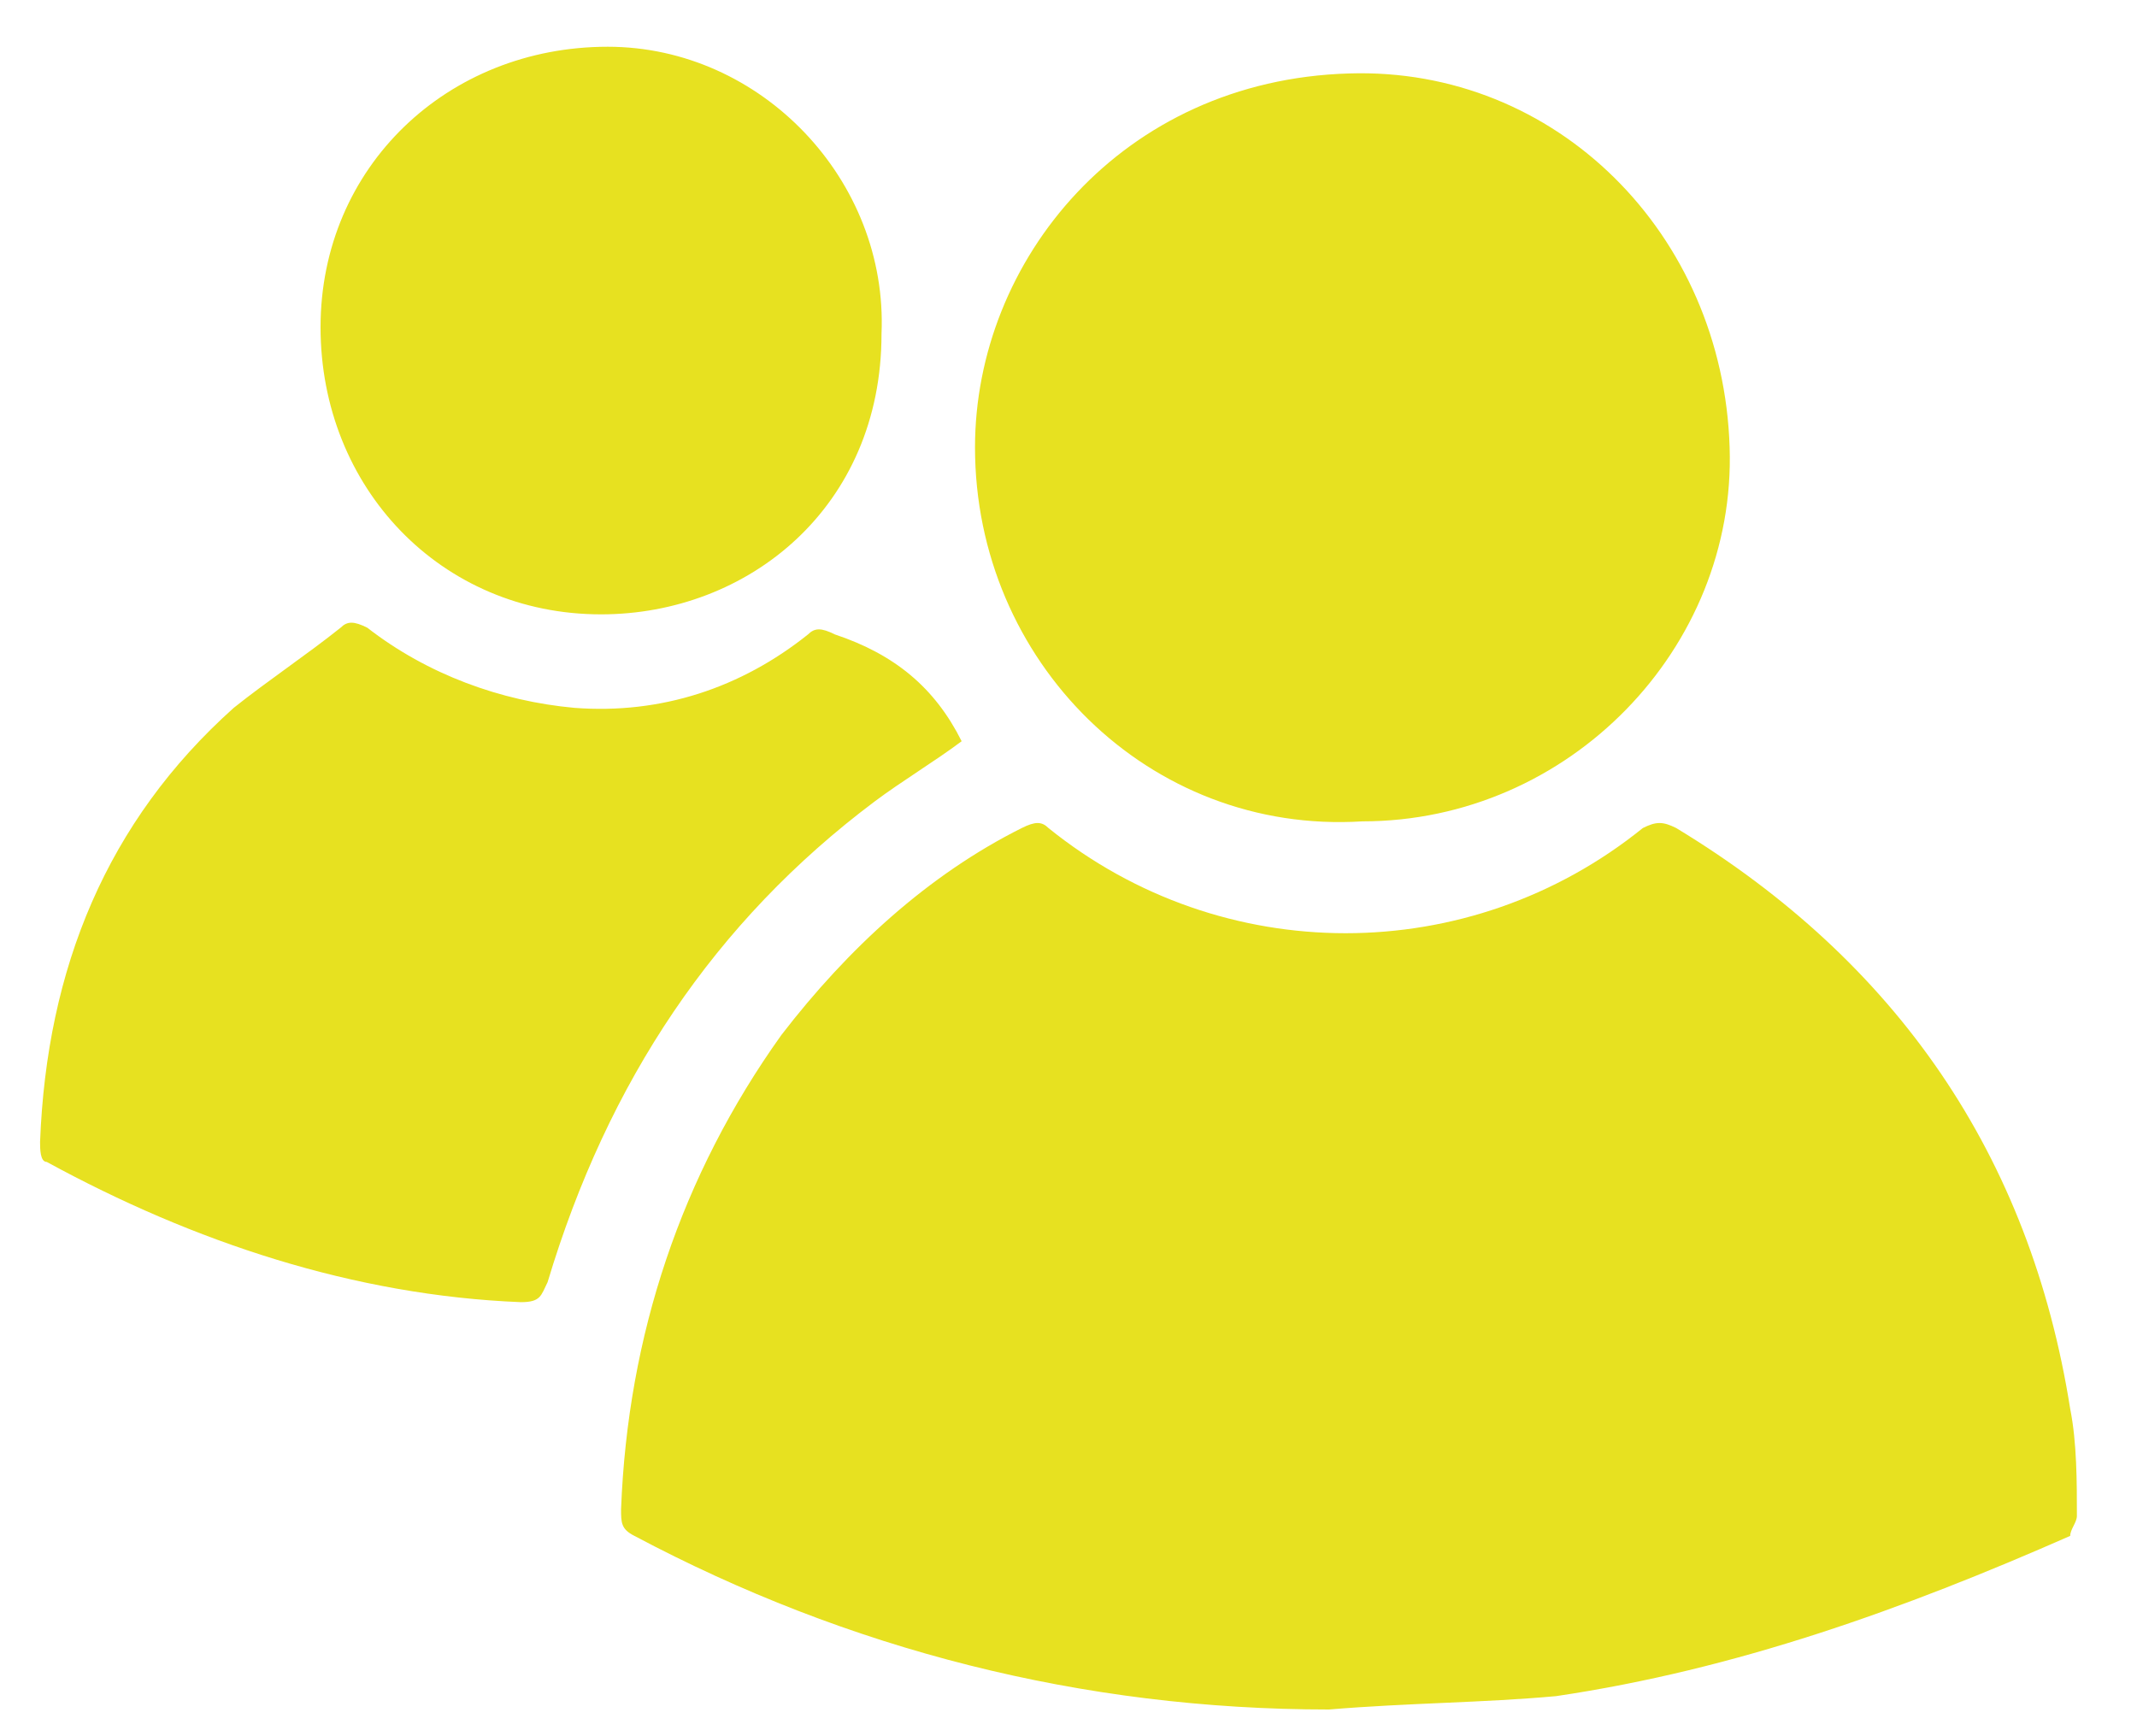 <?xml version="1.0" encoding="UTF-8"?>
<svg xmlns="http://www.w3.org/2000/svg" width="32" height="26" viewBox="0 0 32 26">
  <path fill="#E7E120" d="M25.1,12.4 C28.4,14.4 30.4,17.3 31,21.1 C31.1,21.6 31.1,22.2 31.1,22.7 C31.1,22.8 31,22.9 31,23 C28.5,24.1 26,25 23.3,25.4 C22.2,25.5 21.1,25.5 19.9,25.6 C16.2,25.6 12.7,24.7 9.5,23 C9.3,22.9 9.3,22.8 9.3,22.6 C9.4,20 10.2,17.6 11.7,15.5 C12.7,14.2 13.9,13.1 15.3,12.4 C15.5,12.3 15.6,12.3 15.7,12.4 C18.3,14.5 22,14.5 24.6,12.4 C24.8,12.3 24.9,12.3 25.1,12.4 Z M5.5,9.4 C6.4,10.1 7.5,10.5 8.6,10.6 C9.9,10.7 11.1,10.3 12.1,9.5 C12.2,9.4 12.3,9.4 12.5,9.5 C13.4,9.8 14,10.3 14.4,11.1 C14,11.4 13.5,11.7 13.1,12 C10.7,13.8 9.1,16.2 8.2,19.2 C8.1,19.4 8.1,19.5 7.8,19.5 C5.3,19.4 2.9,18.6 0.7,17.4 C0.6,17.4 0.6,17.2 0.6,17.1 C0.7,14.5 1.6,12.3 3.5,10.6 C4,10.2 4.6,9.8 5.1,9.4 C5.2,9.3 5.3,9.3 5.5,9.4 Z M25.9,6.7 C26,9.7 23.5,12.3 20.4,12.3 C17.2,12.5 14.6,9.9 14.6,6.7 C14.6,3.9 16.8,1.2 20.2,1.1 C23.3,1 25.8,3.5 25.9,6.7 Z M9.1,0.7 C11.4,0.7 13.3,2.7 13.2,5 C13.2,7.6 11.2,9.2 9,9.2 C6.6,9.2 4.8,7.3 4.8,4.9 C4.8,2.5 6.7,0.7 9.1,0.7 Z"></path>
</svg>

